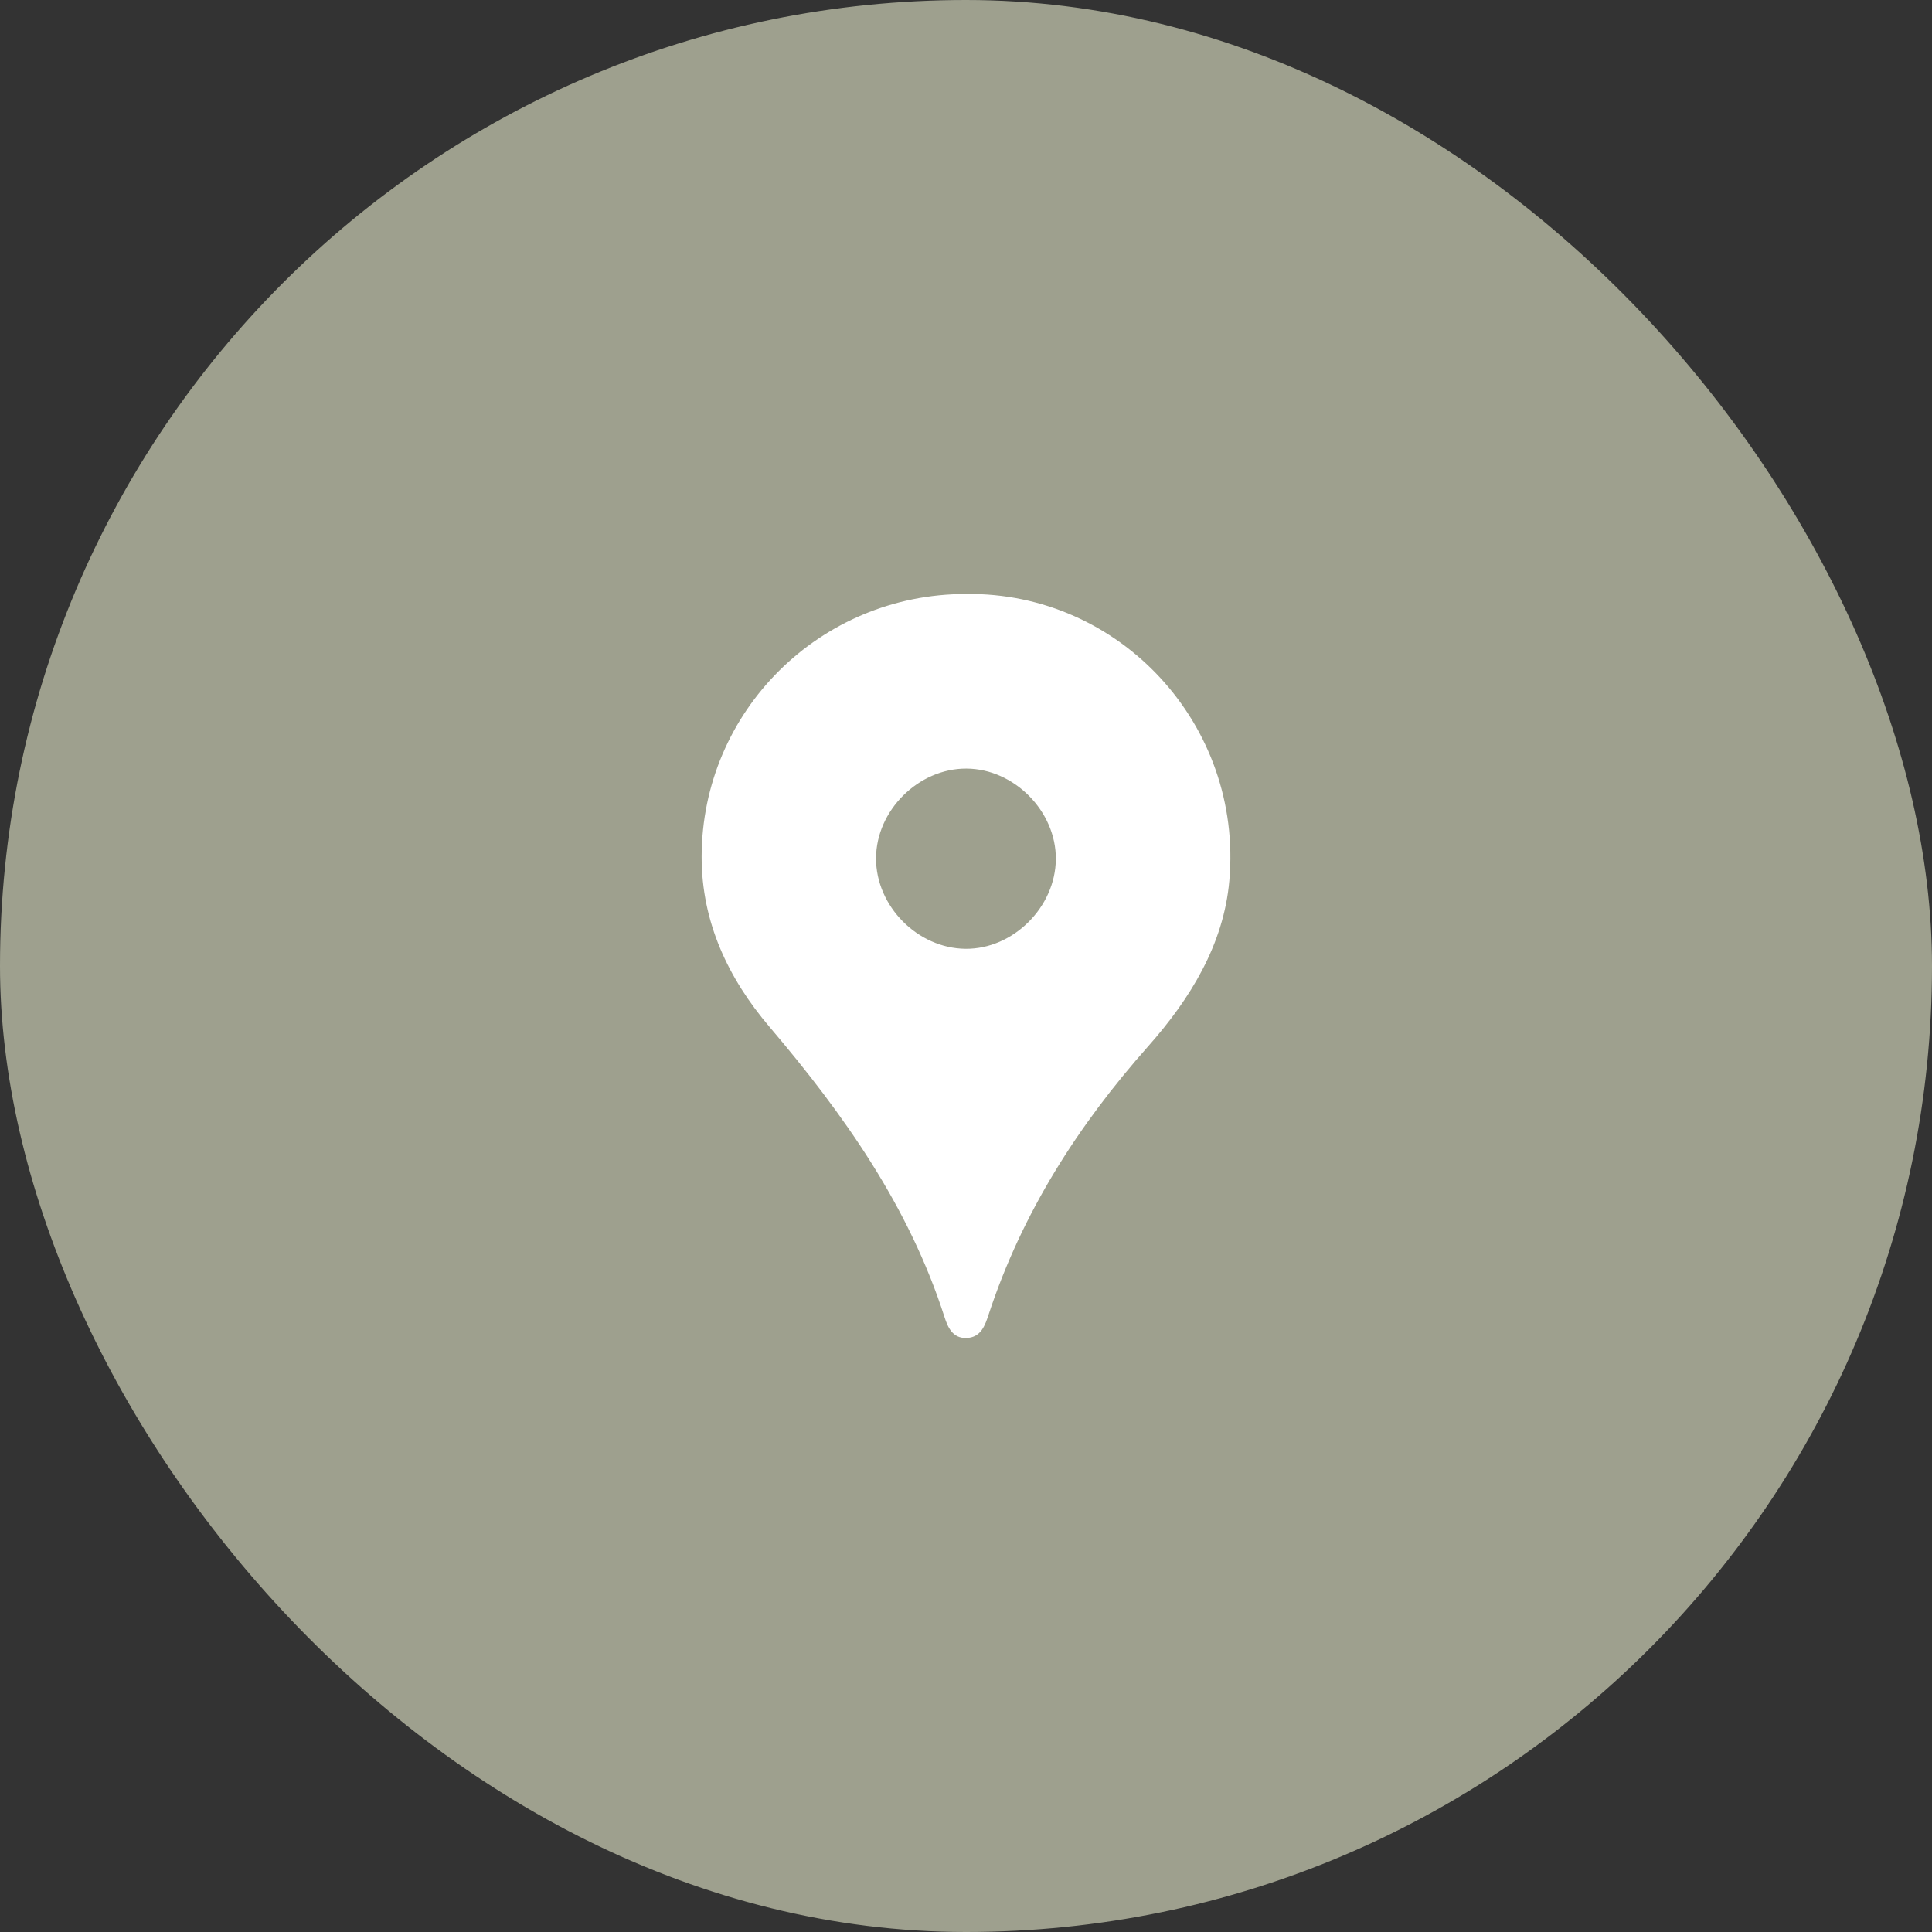 <svg width="60" height="60" viewBox="0 0 60 60" fill="none" xmlns="http://www.w3.org/2000/svg">
<rect x="0" y="0" width="60" height="60" fill="#333333" stroke="none"/>
<rect width="60" height="60" rx="30" fill="#9EA08E"/>
<g clip-path="url(#clip0_16_138)">
<path d="M29.999 18.447C25.462 18.444 21.797 22.091 21.79 26.603C21.786 28.649 22.627 30.397 23.895 31.887C26.206 34.605 28.228 37.466 29.332 40.901C29.432 41.212 29.581 41.563 30.007 41.553C30.471 41.542 30.596 41.147 30.706 40.813C31.742 37.67 33.473 34.955 35.661 32.489C36.961 31.023 38.004 29.334 38.178 27.35C38.605 22.515 34.782 18.381 29.999 18.447ZM32.79 26.681C32.779 28.173 31.464 29.479 29.986 29.466C28.495 29.452 27.201 28.142 27.206 26.653C27.212 25.166 28.527 23.862 30.014 23.869C31.497 23.876 32.8 25.196 32.79 26.681Z" fill="white"/>
</g>
<defs>
<clipPath id="clip0_16_138">
<rect width="16.421" height="23.107" fill="white" transform="translate(21.79 18.447)"/>
</clipPath>
</defs>
</svg>
